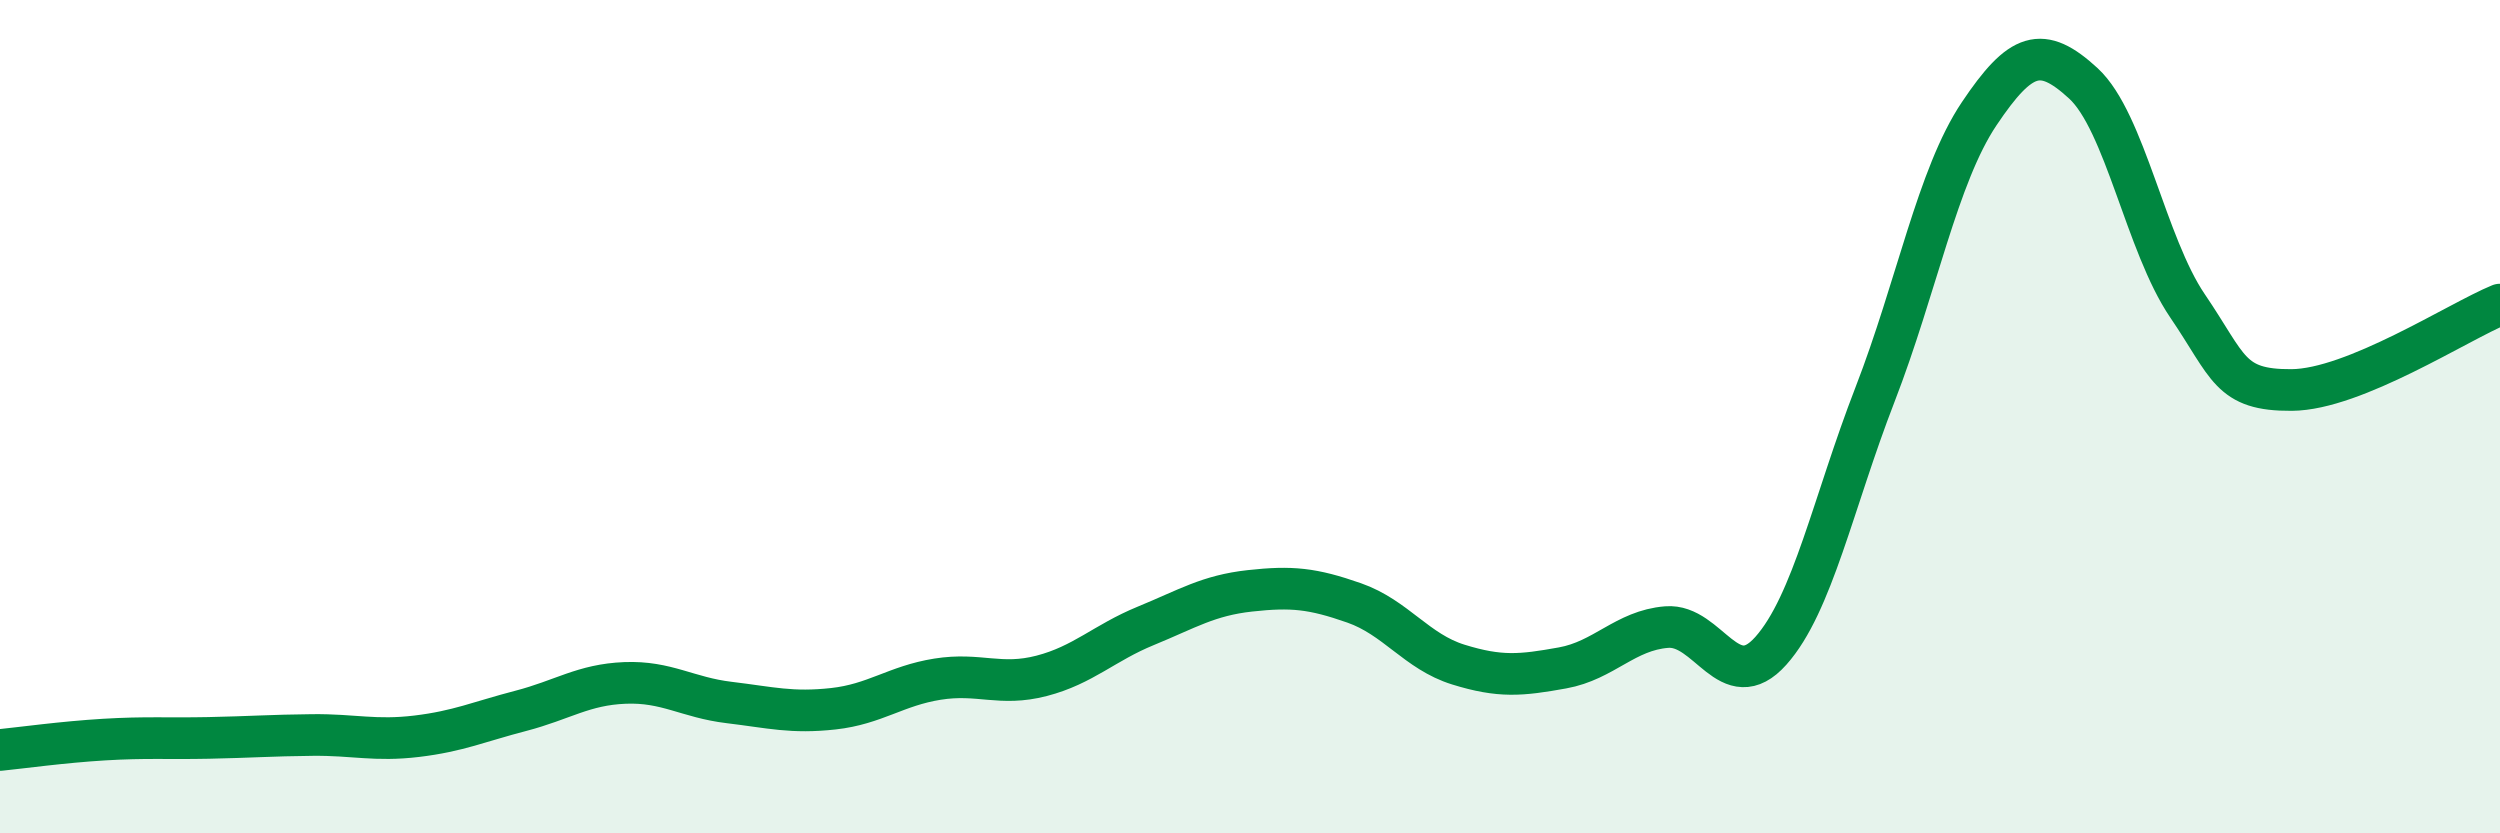 
    <svg width="60" height="20" viewBox="0 0 60 20" xmlns="http://www.w3.org/2000/svg">
      <path
        d="M 0,18 C 0.5,17.95 1.5,17.81 2.5,17.75 C 3.5,17.69 4,17.73 5,17.71 C 6,17.69 6.5,17.65 7.5,17.64 C 8.5,17.63 9,17.79 10,17.67 C 11,17.55 11.5,17.32 12.5,17.06 C 13.5,16.8 14,16.43 15,16.39 C 16,16.35 16.5,16.74 17.5,16.86 C 18.5,16.98 19,17.12 20,17.01 C 21,16.9 21.5,16.46 22.5,16.3 C 23.5,16.14 24,16.48 25,16.22 C 26,15.96 26.5,15.43 27.5,15.02 C 28.5,14.61 29,14.29 30,14.18 C 31,14.07 31.5,14.12 32.5,14.47 C 33.5,14.82 34,15.64 35,15.95 C 36,16.26 36.5,16.21 37.5,16.03 C 38.5,15.85 39,15.13 40,15.05 C 41,14.97 41.5,16.74 42.5,15.62 C 43.5,14.5 44,12.05 45,9.47 C 46,6.89 46.5,4.22 47.5,2.73 C 48.5,1.24 49,1.08 50,2 C 51,2.92 51.5,5.87 52.5,7.34 C 53.5,8.81 53.5,9.37 55,9.36 C 56.5,9.35 59,7.72 60,7.31L60 20L0 20Z"
        fill="#008740"
        opacity="0.1"
        stroke-linecap="round"
        stroke-linejoin="round"
      />
      <path
        d="M 0,18 C 0.5,17.95 1.5,17.81 2.5,17.75 C 3.5,17.69 4,17.73 5,17.71 C 6,17.69 6.5,17.65 7.5,17.64 C 8.5,17.63 9,17.79 10,17.67 C 11,17.55 11.5,17.32 12.5,17.06 C 13.5,16.8 14,16.43 15,16.39 C 16,16.35 16.5,16.74 17.5,16.86 C 18.5,16.98 19,17.12 20,17.01 C 21,16.9 21.5,16.46 22.5,16.3 C 23.5,16.14 24,16.48 25,16.22 C 26,15.96 26.5,15.43 27.5,15.02 C 28.5,14.61 29,14.29 30,14.18 C 31,14.07 31.5,14.12 32.5,14.47 C 33.5,14.82 34,15.64 35,15.95 C 36,16.26 36.5,16.21 37.5,16.03 C 38.5,15.85 39,15.13 40,15.05 C 41,14.97 41.5,16.74 42.5,15.62 C 43.5,14.5 44,12.05 45,9.47 C 46,6.89 46.5,4.22 47.5,2.73 C 48.5,1.24 49,1.08 50,2 C 51,2.92 51.5,5.87 52.5,7.34 C 53.5,8.81 53.5,9.37 55,9.36 C 56.5,9.35 59,7.72 60,7.31"
        stroke="#008740"
        stroke-width="1"
        fill="none"
        stroke-linecap="round"
        stroke-linejoin="round"
      />
    </svg>
  